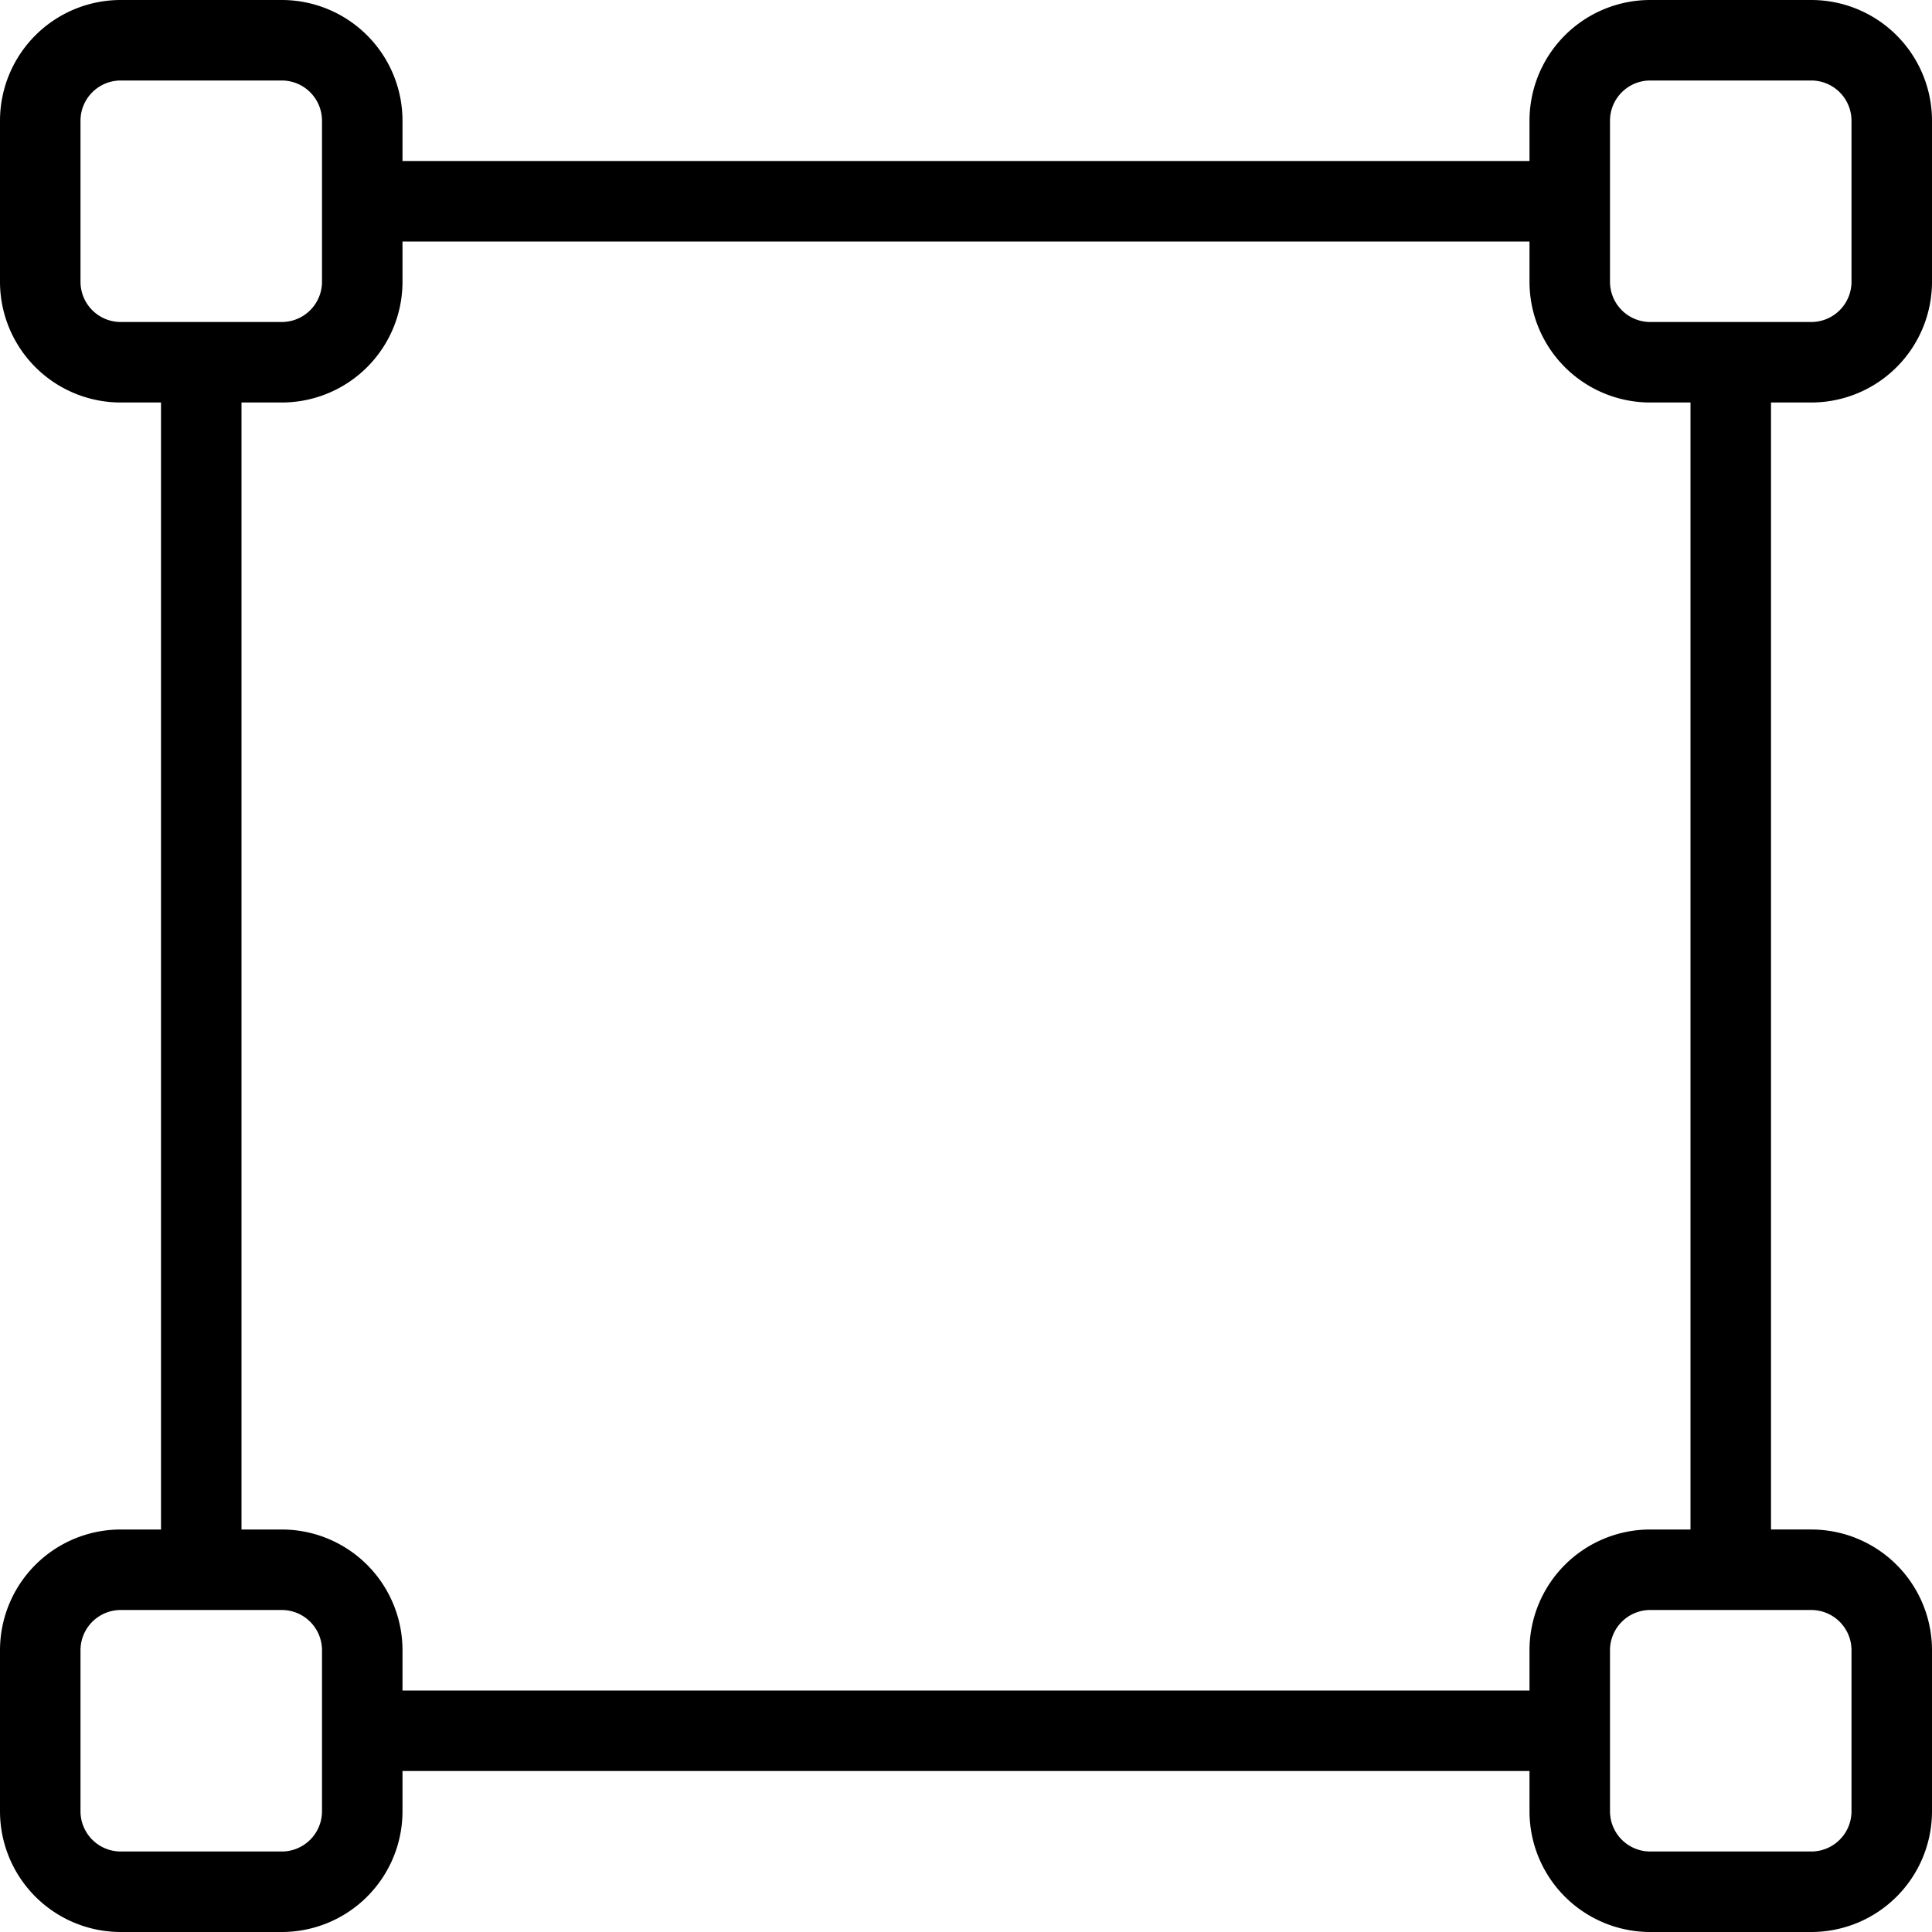 <svg width="48" height="48" viewBox="0 0 48 48" xmlns="http://www.w3.org/2000/svg"><path fill-rule="evenodd" clip-rule="evenodd" d="M3 2a1 1 0 0 0-1 1v4a1 1 0 0 0 1 1h4a1 1 0 0 0 1-1V3a1 1 0 0 0-1-1H3ZM2 41a1 1 0 0 1 1-1h4a1 1 0 0 1 1 1v4a1 1 0 0 1-1 1H3a1 1 0 0 1-1-1v-4Zm36 3H10v1a3 3 0 0 1-3 3H3a3 3 0 0 1-3-3v-4a3 3 0 0 1 3-3h1V10H3a3 3 0 0 1-3-3V3a3 3 0 0 1 3-3h4a3 3 0 0 1 3 3v1h28V3a3 3 0 0 1 3-3h4a3 3 0 0 1 3 3v4a3 3 0 0 1-3 3h-1v28h1a3 3 0 0 1 3 3v4a3 3 0 0 1-3 3h-4a3 3 0 0 1-3-3v-1Zm2-1v2a1 1 0 0 0 1 1h4a1 1 0 0 0 1-1v-4a1 1 0 0 0-1-1h-4a1 1 0 0 0-1 1v2Zm2-5h-1a3 3 0 0 0-3 3v1H10v-1a3 3 0 0 0-3-3H6V10h1a3 3 0 0 0 3-3V6h28v1a3 3 0 0 0 3 3h1v28Zm1-30h2a1 1 0 0 0 1-1V3a1 1 0 0 0-1-1h-4a1 1 0 0 0-1 1v4a1 1 0 0 0 1 1h2Z"/></svg>
